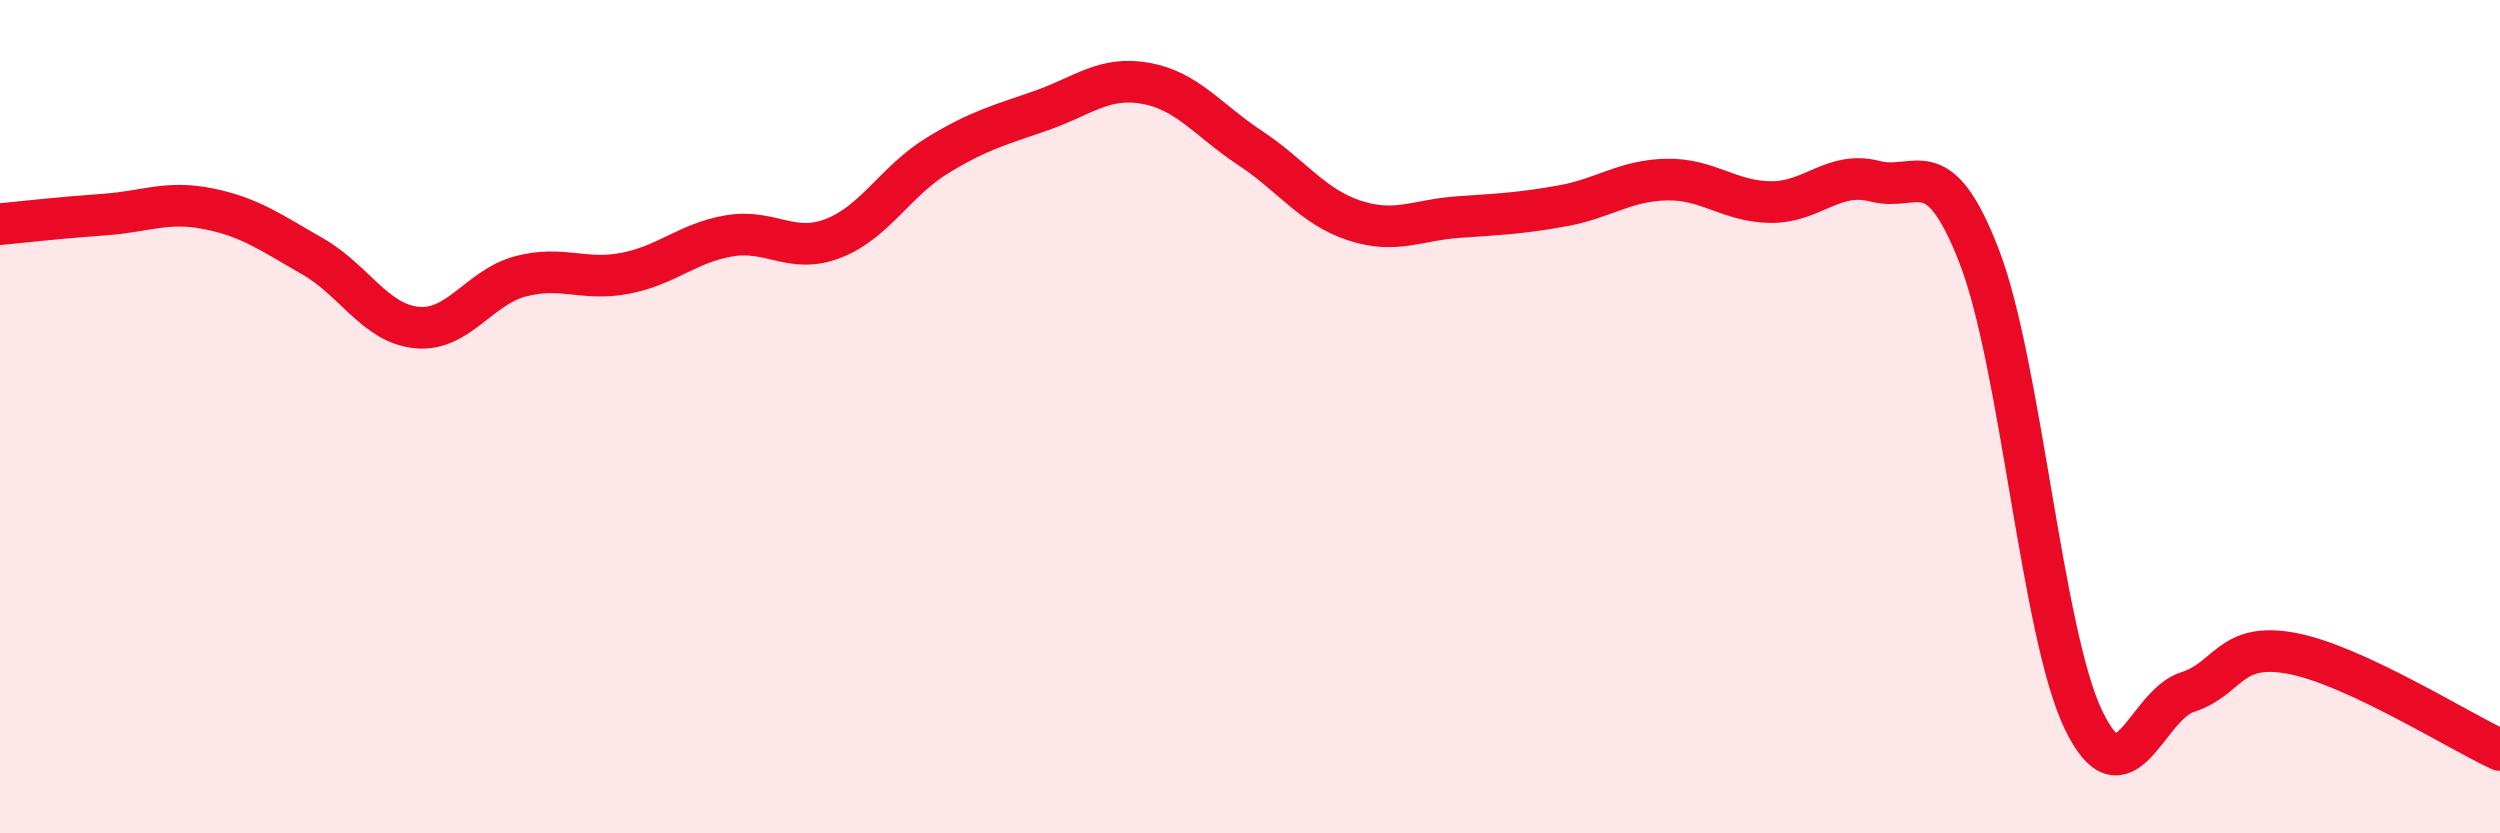 
    <svg width="60" height="20" viewBox="0 0 60 20" xmlns="http://www.w3.org/2000/svg">
      <path
        d="M 0,5.38 C 0.5,5.33 1.5,5.22 2.5,5.15 C 3.5,5.08 4,4.81 5,5.01 C 6,5.21 6.5,5.58 7.5,6.15 C 8.5,6.72 9,7.76 10,7.86 C 11,7.96 11.5,6.89 12.5,6.63 C 13.5,6.37 14,6.75 15,6.56 C 16,6.37 16.5,5.83 17.5,5.66 C 18.5,5.49 19,6.11 20,5.72 C 21,5.33 21.5,4.34 22.5,3.73 C 23.5,3.12 24,3 25,2.65 C 26,2.3 26.5,1.82 27.5,2 C 28.5,2.18 29,2.89 30,3.55 C 31,4.21 31.5,4.96 32.5,5.29 C 33.5,5.62 34,5.28 35,5.21 C 36,5.14 36.5,5.12 37.5,4.94 C 38.5,4.76 39,4.33 40,4.31 C 41,4.29 41.5,4.84 42.5,4.85 C 43.5,4.86 44,4.09 45,4.35 C 46,4.61 46.5,3.57 47.5,6.15 C 48.5,8.73 49,15.18 50,17.27 C 51,19.36 51.5,16.93 52.5,16.61 C 53.5,16.29 53.5,15.4 55,15.68 C 56.5,15.96 59,17.54 60,18L60 20L0 20Z"
        fill="#EB0A25"
        opacity="0.1"
        stroke-linecap="round"
        stroke-linejoin="round"
      />
      <path
        d="M 0,5.38 C 0.5,5.33 1.5,5.22 2.5,5.15 C 3.5,5.08 4,4.81 5,5.01 C 6,5.21 6.5,5.58 7.5,6.15 C 8.5,6.72 9,7.76 10,7.86 C 11,7.96 11.5,6.89 12.5,6.63 C 13.5,6.37 14,6.75 15,6.56 C 16,6.37 16.5,5.83 17.5,5.66 C 18.5,5.49 19,6.11 20,5.72 C 21,5.33 21.5,4.34 22.5,3.73 C 23.5,3.12 24,3 25,2.65 C 26,2.3 26.5,1.82 27.5,2 C 28.5,2.18 29,2.89 30,3.55 C 31,4.21 31.5,4.96 32.5,5.29 C 33.5,5.62 34,5.28 35,5.21 C 36,5.14 36.5,5.12 37.5,4.94 C 38.5,4.76 39,4.33 40,4.31 C 41,4.29 41.5,4.84 42.5,4.85 C 43.5,4.86 44,4.09 45,4.35 C 46,4.61 46.5,3.57 47.5,6.15 C 48.5,8.73 49,15.18 50,17.27 C 51,19.36 51.5,16.93 52.5,16.61 C 53.5,16.29 53.5,15.4 55,15.68 C 56.5,15.96 59,17.54 60,18"
        stroke="#EB0A25"
        stroke-width="1"
        fill="none"
        stroke-linecap="round"
        stroke-linejoin="round"
      />
    </svg>
  